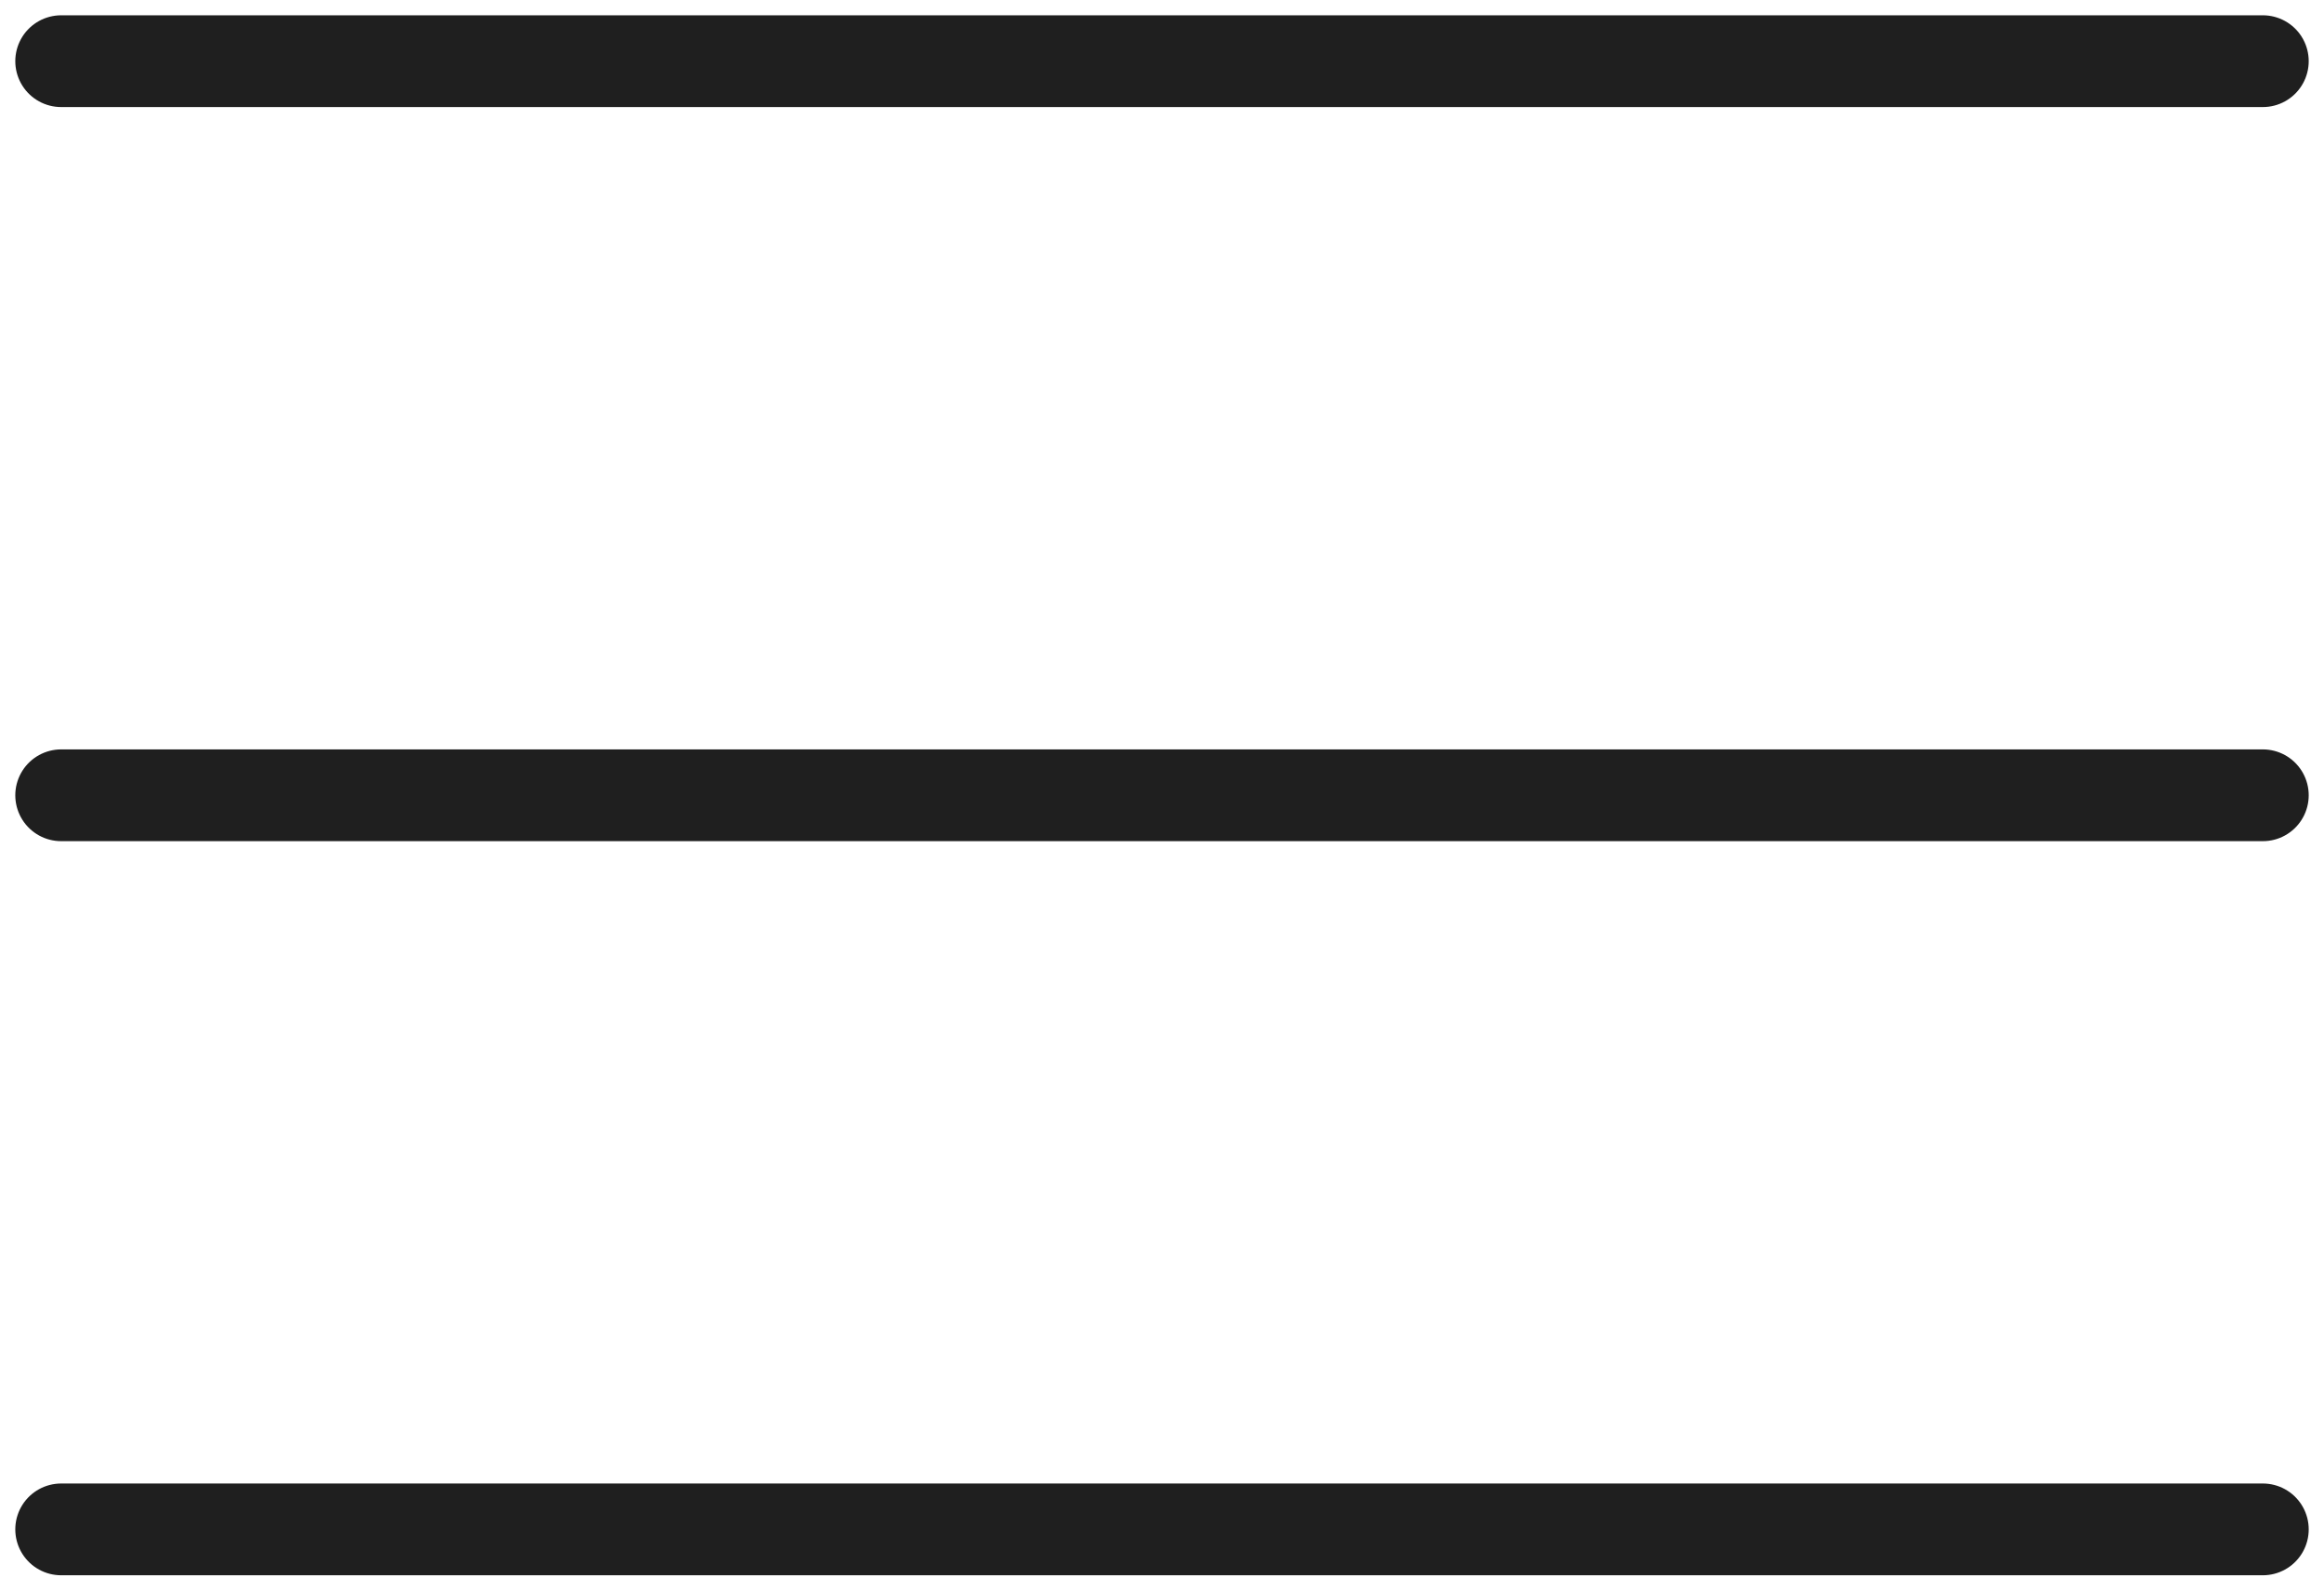 <?xml version="1.0" encoding="UTF-8"?> <svg xmlns="http://www.w3.org/2000/svg" width="38" height="26" viewBox="0 0 38 26" fill="none"><path d="M1 1H37" stroke="#1F1F1F" stroke-width="1.5" stroke-linecap="round"></path><path d="M1 13H37" stroke="#1F1F1F" stroke-width="1.5" stroke-linecap="round"></path><path d="M1 25H37" stroke="#1F1F1F" stroke-width="1.5" stroke-linecap="round"></path></svg> 